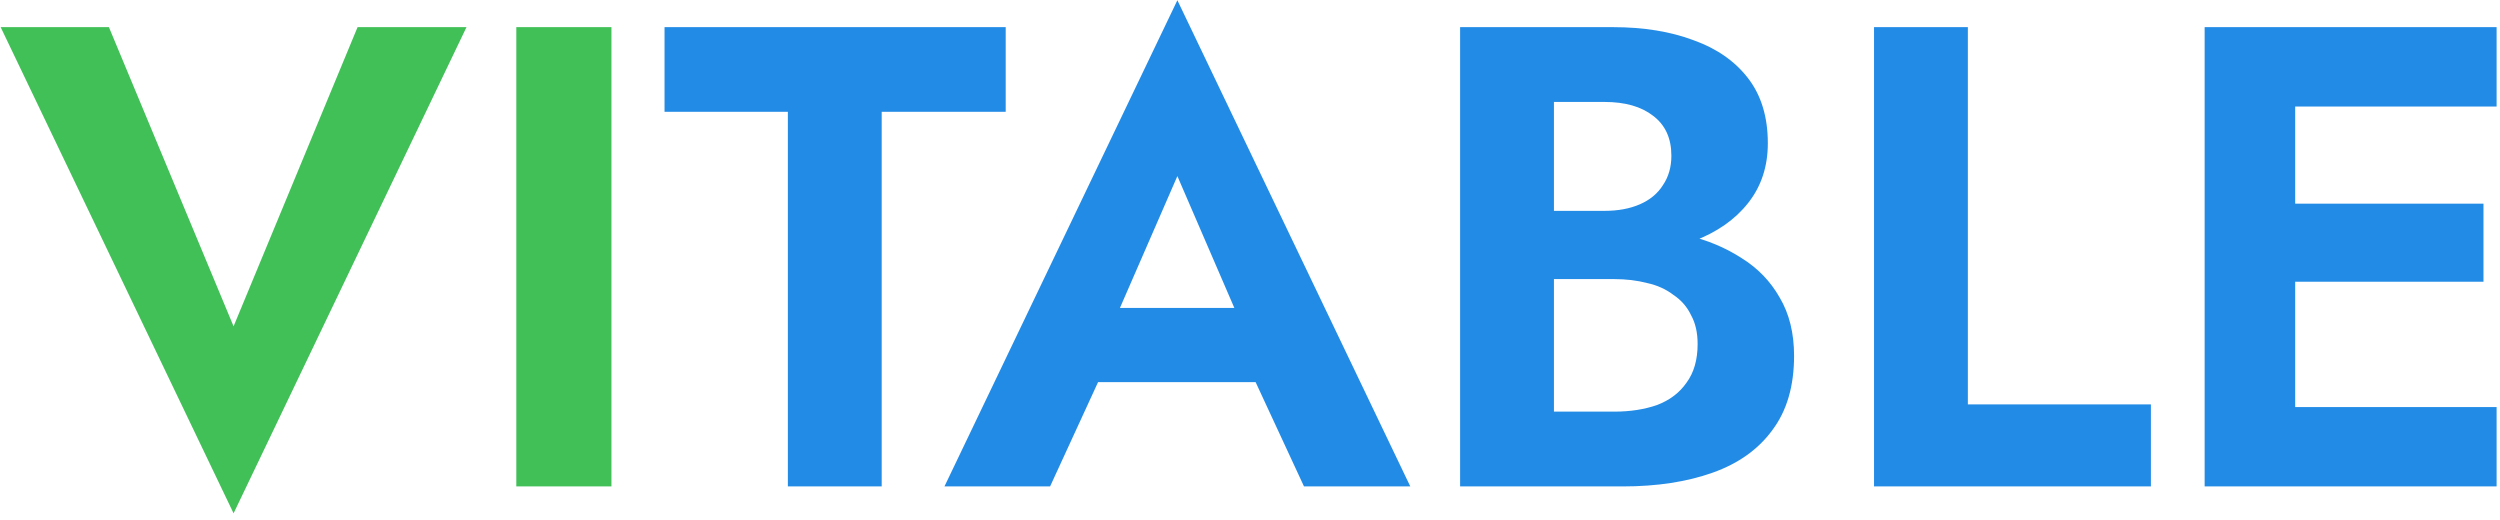 <svg width="221" height="46" viewBox="0 0 221 46" fill="none" xmlns="http://www.w3.org/2000/svg">
<path d="M20.648 28.848L31.61 2.4H41.238L20.648 45.378L0.058 2.4H9.628L20.648 28.848ZM45.642 2.4H54.052V43H45.642V2.4Z" fill="#40C057"/>
<path d="M58.745 9.882V2.4H88.904V9.882H77.942V43H69.648V9.882H58.745ZM93.466 33.778L94.452 27.224H113.94L114.926 33.778H93.466ZM104.08 15.566L97.99 29.544L98.164 31.4L92.828 43H83.49L104.08 0.022L124.67 43H115.274L110.054 31.748L110.17 29.66L104.08 15.566ZM135.28 22.41V18.64H141.834C143.033 18.64 144.077 18.447 144.966 18.06C145.855 17.673 146.532 17.113 146.996 16.378C147.499 15.643 147.75 14.773 147.75 13.768C147.75 12.221 147.209 11.042 146.126 10.23C145.082 9.418 143.651 9.012 141.834 9.012H137.368V36.388H142.704C144.096 36.388 145.353 36.195 146.474 35.808C147.595 35.383 148.465 34.725 149.084 33.836C149.741 32.947 150.07 31.806 150.07 30.414C150.07 29.409 149.877 28.558 149.49 27.862C149.142 27.127 148.62 26.528 147.924 26.064C147.267 25.561 146.493 25.213 145.604 25.02C144.715 24.788 143.748 24.672 142.704 24.672H135.28V20.148H143.458C145.43 20.148 147.305 20.361 149.084 20.786C150.901 21.211 152.525 21.888 153.956 22.816C155.387 23.705 156.508 24.865 157.32 26.296C158.171 27.727 158.596 29.447 158.596 31.458C158.596 34.126 157.958 36.311 156.682 38.012C155.445 39.713 153.685 40.97 151.404 41.782C149.123 42.594 146.474 43 143.458 43H129.074V2.4H142.588C145.295 2.4 147.673 2.787 149.722 3.56C151.771 4.295 153.376 5.416 154.536 6.924C155.696 8.432 156.276 10.346 156.276 12.666C156.276 14.715 155.696 16.475 154.536 17.944C153.376 19.413 151.771 20.535 149.722 21.308C147.673 22.043 145.295 22.41 142.588 22.41H135.28ZM165.664 2.4H173.958V35.75H190.14V43H165.664V2.4ZM200.226 43V35.982H220.7V43H200.226ZM200.226 9.418V2.4H220.7V9.418H200.226ZM200.226 24.904V18.002H219.54V24.904H200.226ZM194.89 2.4H202.894V43H194.89V2.4Z" fill="#228BE6"/>
</svg>
